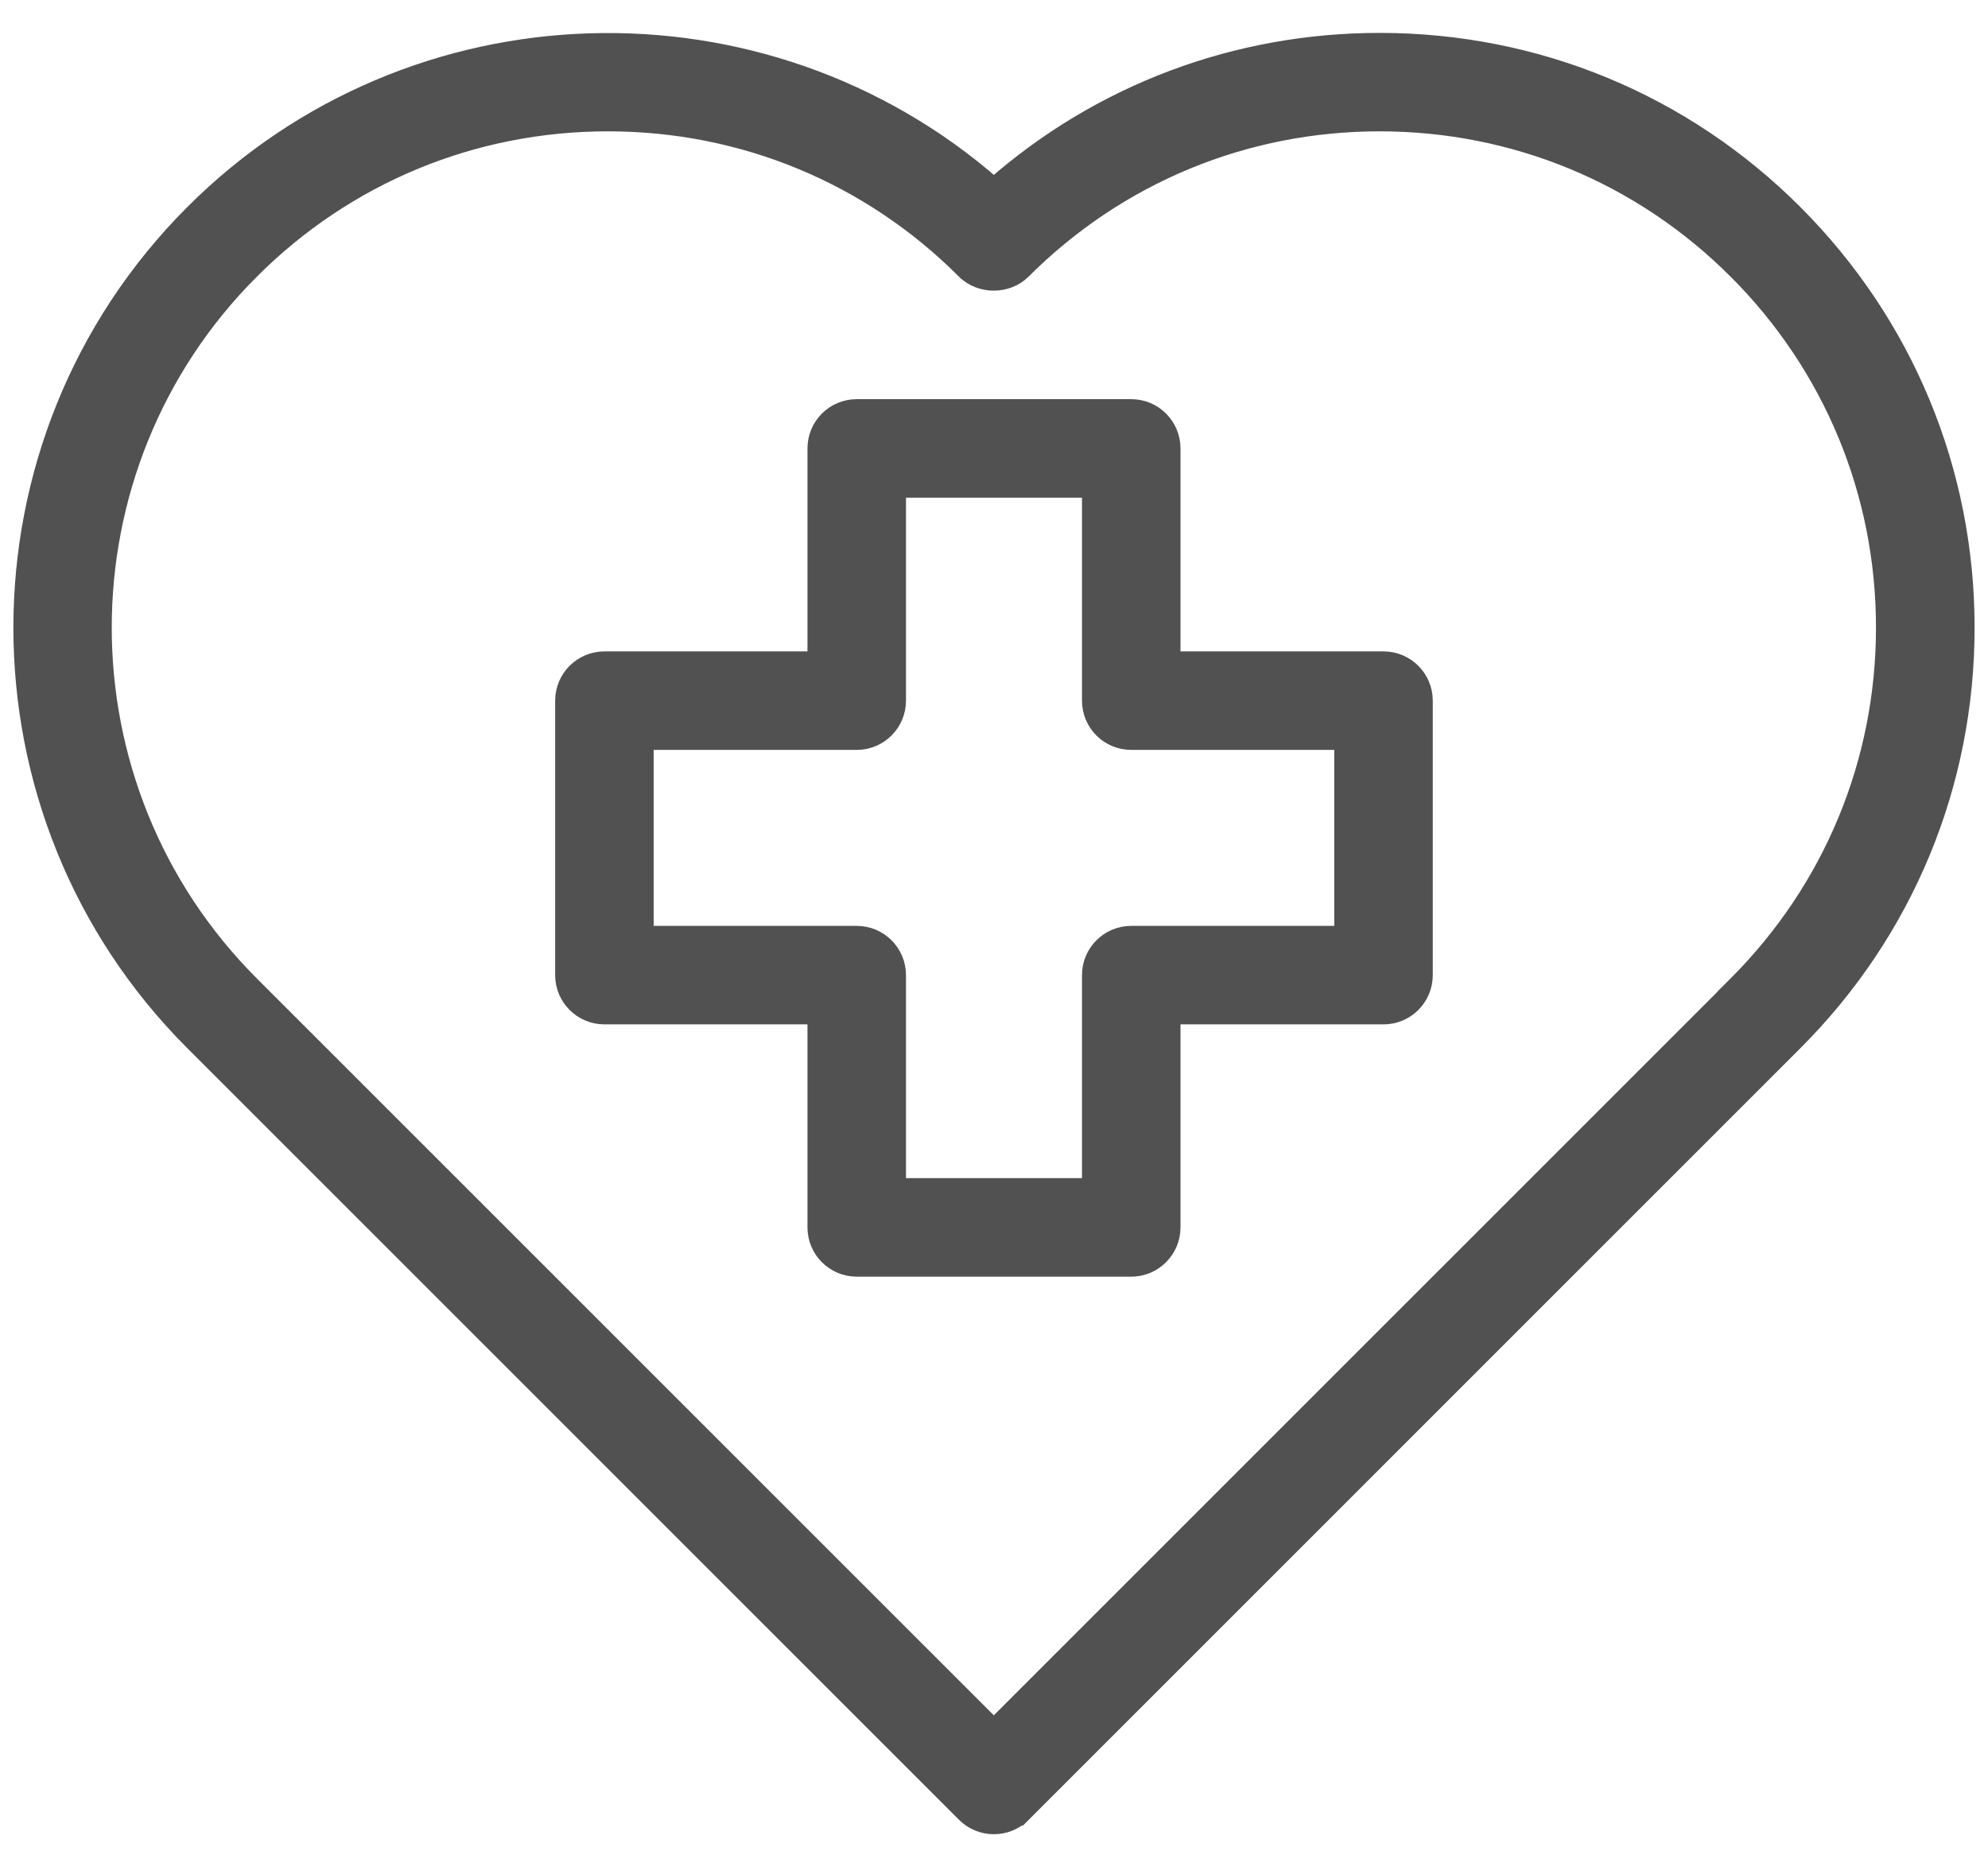 <svg xmlns="http://www.w3.org/2000/svg" width="58" height="54" viewBox="0 0 58 54" fill="none"><path d="M5.642 6.217L5.642 6.217C-1.026 12.888 -1.027 23.74 5.642 30.408L28.157 52.923C28.379 53.146 28.682 53.27 28.996 53.27C29.31 53.27 29.613 53.146 29.836 52.923L29.659 52.746L29.836 52.923L52.348 30.409C55.581 27.178 57.359 22.881 57.359 18.313C57.359 13.744 55.578 9.45 52.348 6.217L52.348 6.217C49.115 2.984 44.823 1.21 40.252 1.21C36.068 1.21 32.112 2.702 28.996 5.432C22.283 -0.443 12.038 -0.18 5.642 6.217ZM50.466 28.926L50.469 28.929L28.994 50.404L7.319 28.729C1.574 22.985 1.574 13.639 7.319 7.894L7.142 7.717L7.319 7.894C10.099 5.114 13.797 3.582 17.737 3.582C21.677 3.582 25.375 5.114 28.153 7.894L28.154 7.894C28.602 8.343 29.384 8.343 29.833 7.894C32.613 5.114 36.312 3.582 40.249 3.582C44.189 3.582 47.887 5.114 50.665 7.894L50.666 7.894C53.449 10.677 54.982 14.378 54.982 18.311C54.982 22.245 53.448 25.944 50.666 28.727L50.466 28.926Z" fill="#515151" stroke="#515151" stroke-width="0.5"></path><path d="M40.364 19.257H34.191V13.084C34.191 12.428 33.659 11.897 33.004 11.897H24.995C24.339 11.897 23.808 12.428 23.808 13.084V19.257H17.634C16.979 19.257 16.447 19.788 16.447 20.444V28.453C16.447 29.109 16.979 29.64 17.634 29.64H23.808V35.813C23.808 36.469 24.339 37.001 24.995 37.001H33.004C33.659 37.001 34.191 36.469 34.191 35.813V29.64H40.364C41.02 29.64 41.551 29.109 41.551 28.453V20.444C41.551 19.788 41.02 19.257 40.364 19.257ZM39.177 27.266H33.004C32.348 27.266 31.817 27.797 31.817 28.453V34.627H26.182V28.453C26.182 27.797 25.651 27.266 24.995 27.266H18.821V21.631H24.995C25.651 21.631 26.182 21.1 26.182 20.444V14.271H31.817V20.444C31.817 21.1 32.348 21.631 33.004 21.631H39.177V27.266Z" fill="#515151" stroke="#515151" stroke-width="0.5"></path></svg>